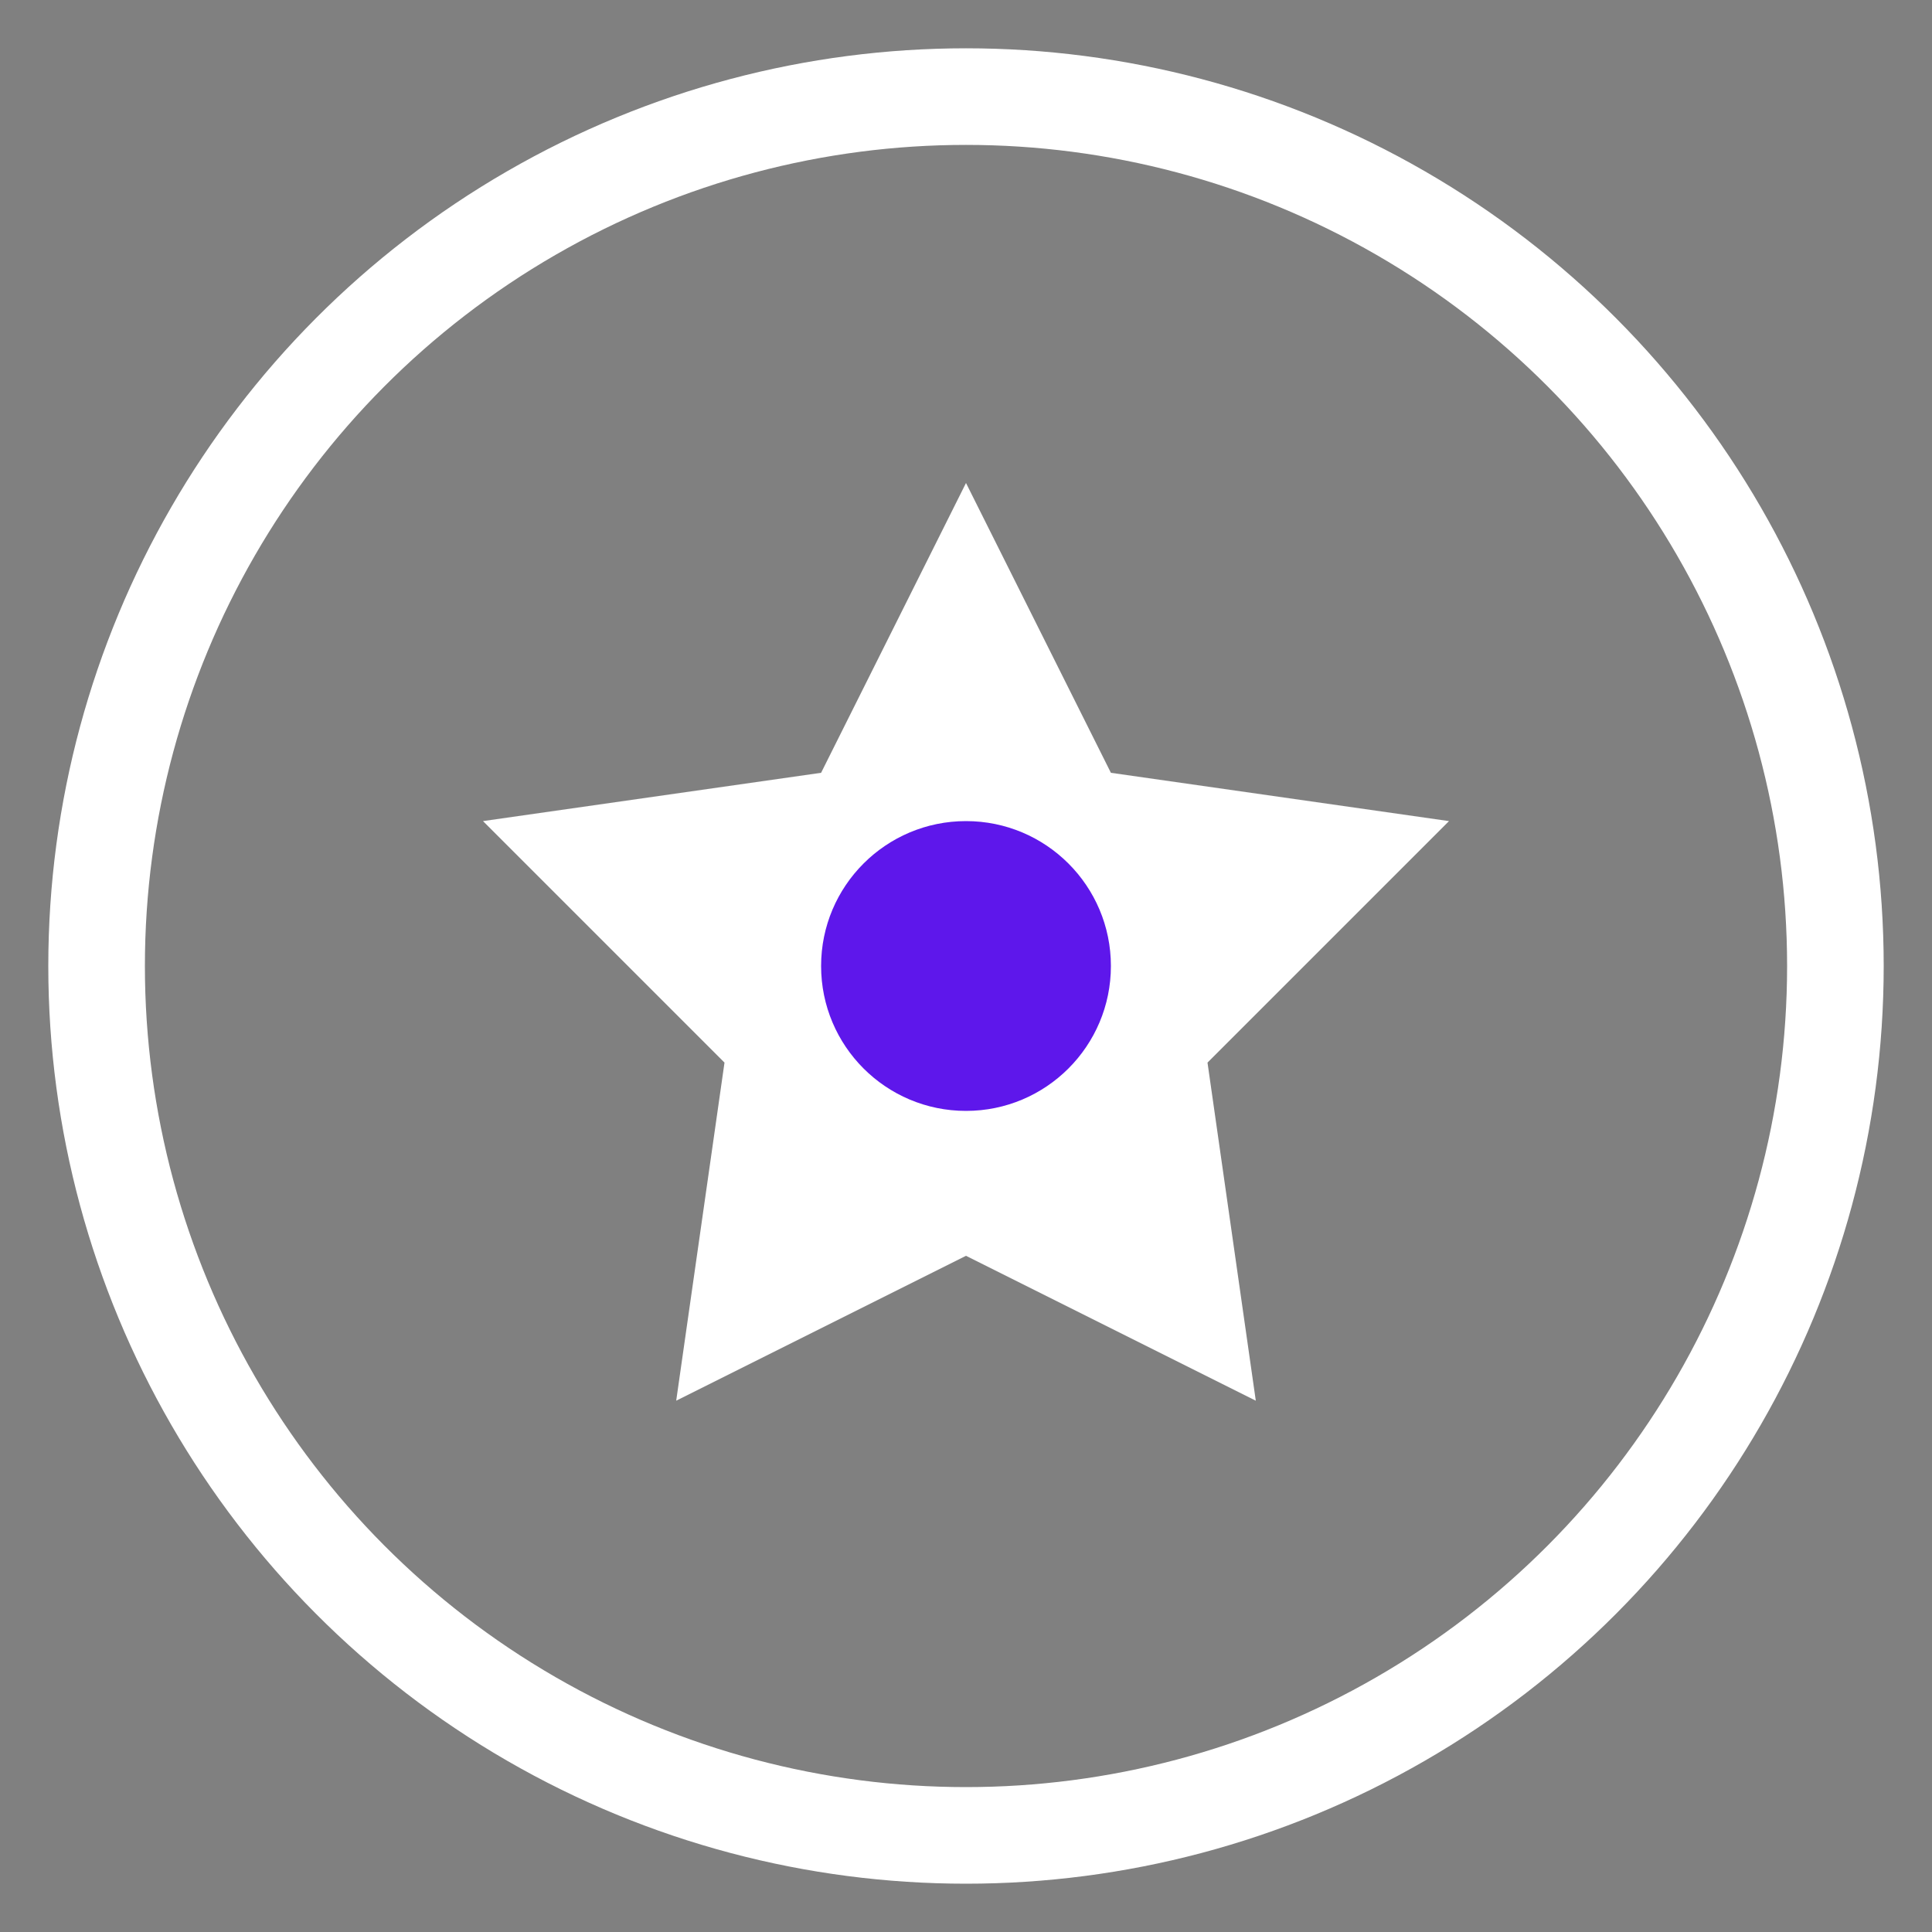 <?xml version="1.0" encoding="UTF-8"?>
<svg width="40" height="40" viewBox="0 0 40 40" fill="none" xmlns="http://www.w3.org/2000/svg">
  <rect x="0" y="0" width="40" height="40" fill="#808080" stroke="none"/>
  <circle cx="20" cy="20" r="18" stroke="white" stroke-width="2" fill="none"/>
  <path d="M20,10 L23,16 L30,17 L25,22 L26,29 L20,26 L14,29 L15,22 L10,17 L17,16 L20,10 Z" fill="white"/>
  <circle cx="20" cy="20" r="3" fill="#5E17EB"/>
</svg>
